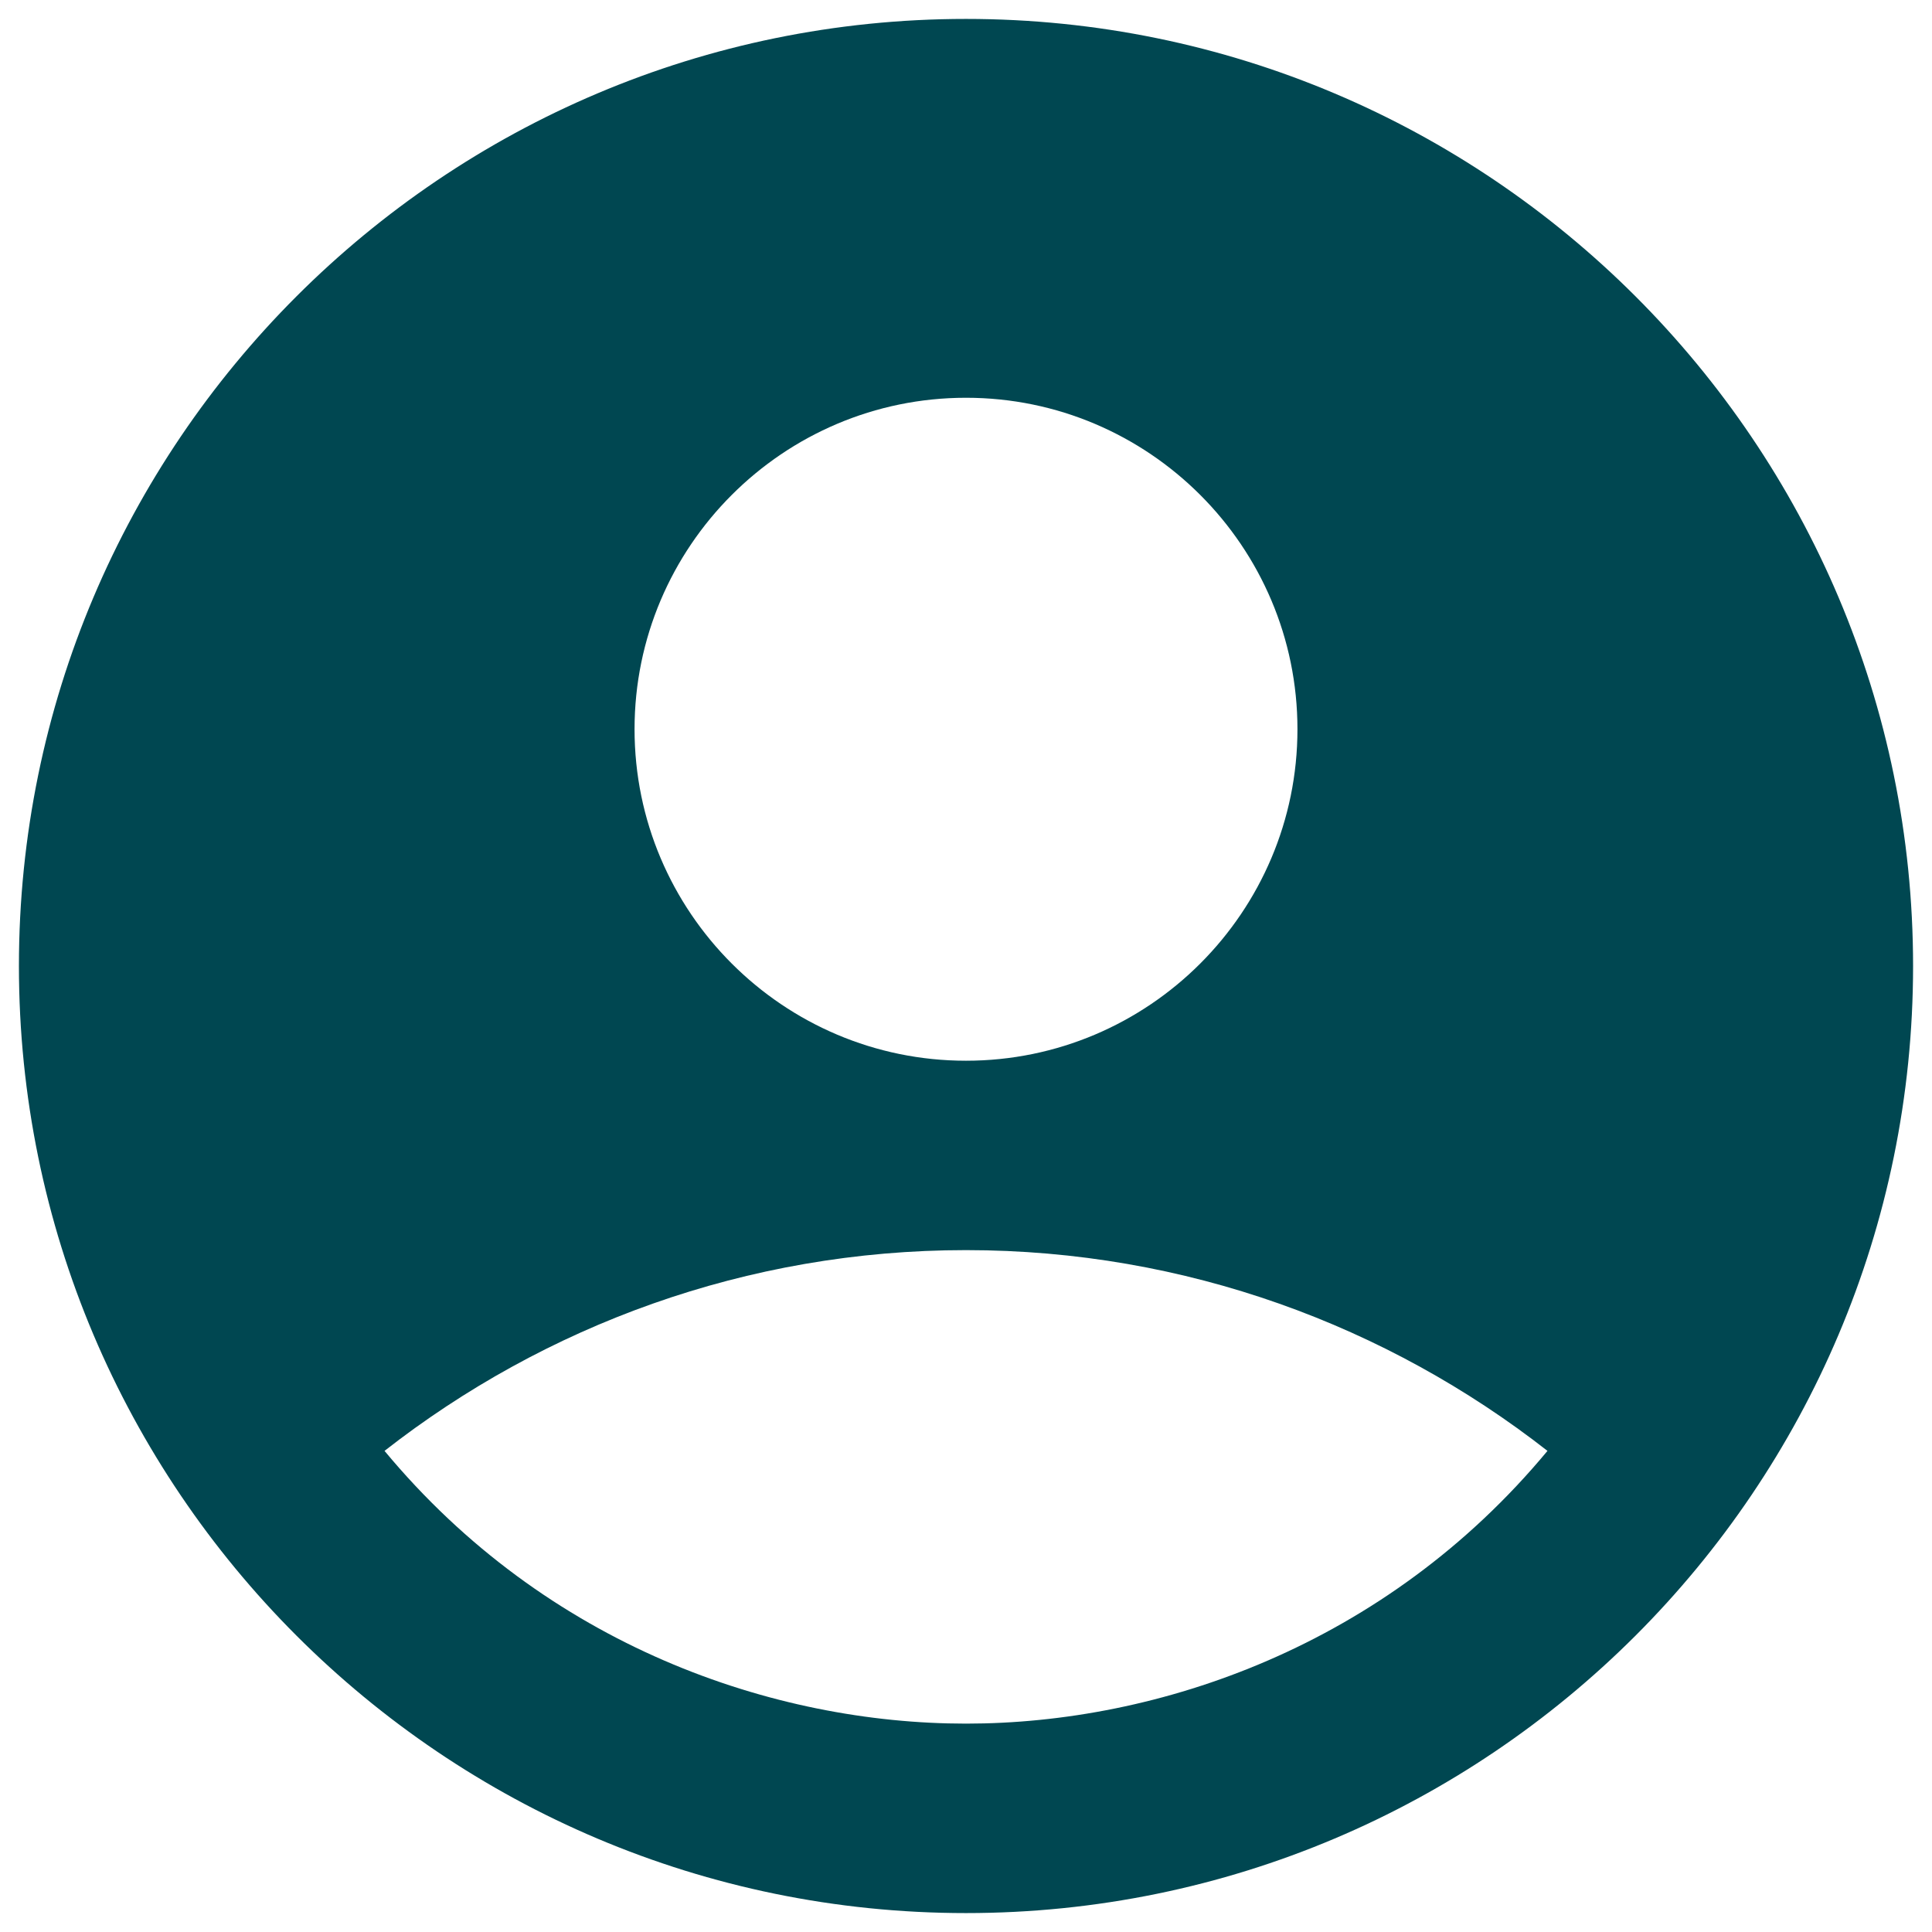 <?xml version="1.0" encoding="UTF-8"?>
<svg width="34px" height="34px" viewBox="0 0 34 34" version="1.1" xmlns="http://www.w3.org/2000/svg" xmlns:xlink="http://www.w3.org/1999/xlink">
    <title>Shape</title>
    <g id="Mobile-v2" stroke="none" stroke-width="1" fill="none" fill-rule="evenodd">
        <g id="FAQs-overview-v2" transform="translate(-33, -647)" fill="#004751" fill-rule="nonzero">
            <g id="Categories" transform="translate(15, 624)">
                <g id="account_circle-24px" transform="translate(15, 20)">
                    <path d="M20,3.333 C10.8,3.333 3.333,10.8 3.333,20 C3.333,29.2 10.8,36.667 20,36.667 C29.2,36.667 36.667,29.2 36.667,20 C36.667,10.8 29.2,3.333 20,3.333 Z M20,10 C23.217,10 25.833,12.617 25.833,15.833 C25.833,19.05 23.217,21.667 20,21.667 C16.783,21.667 14.167,19.05 14.167,15.833 C14.167,12.617 16.783,10 20,10 Z M20,33.333 C16.617,33.333 12.617,31.967 9.767,28.533 C12.583,26.333 16.133,25 20,25 C23.867,25 27.417,26.333 30.233,28.533 C27.383,31.967 23.383,33.333 20,33.333 Z" id="Shape"></path>
                </g>
            </g>
        </g>
    </g>
</svg>